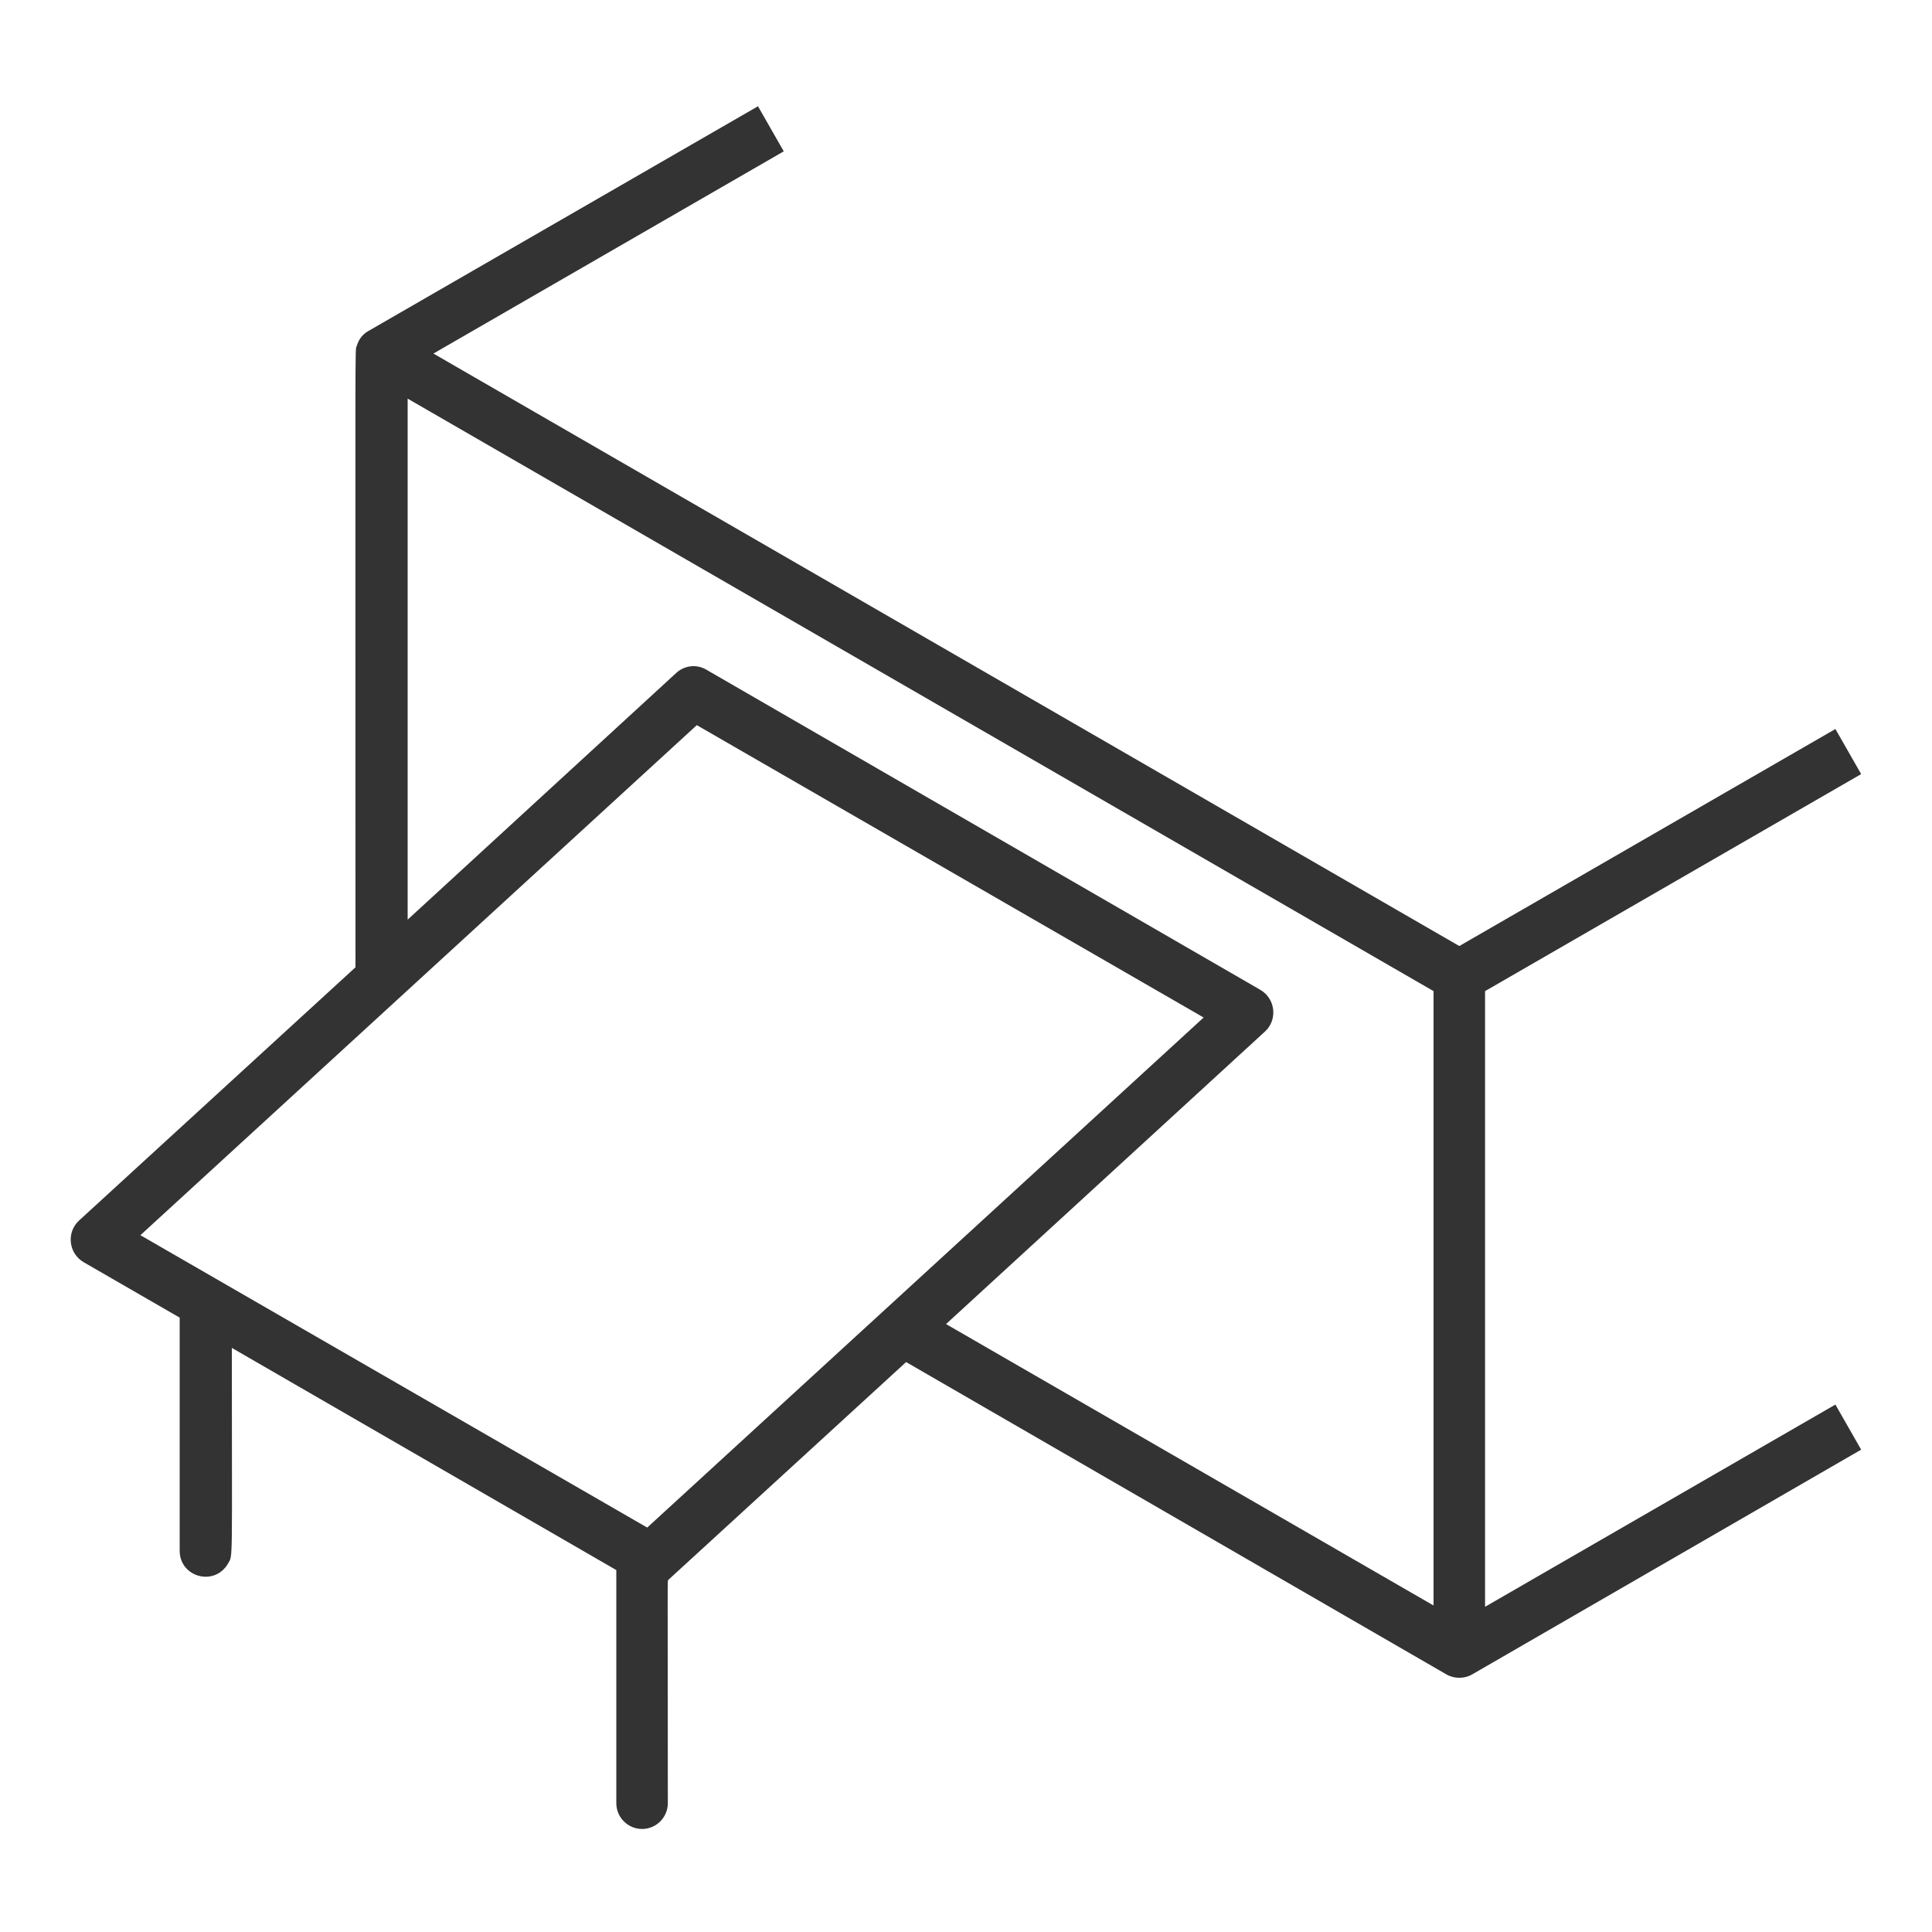 <?xml version="1.0" encoding="utf-8"?>
<!-- Generator: Adobe Illustrator 26.0.3, SVG Export Plug-In . SVG Version: 6.00 Build 0)  -->
<svg version="1.1" id="Ebene_1" xmlns="http://www.w3.org/2000/svg" xmlns:xlink="http://www.w3.org/1999/xlink" x="0px" y="0px"
	 viewBox="0 0 300 300" style="enable-background:new 0 0 300 300;" xml:space="preserve">
<style type="text/css">
	.st0{fill:#333333;}
</style>
<path class="st0" d="M230.6,153.9l58.4-33.7l-4-7l-58.4,33.7l-159.3-92l54.4-31.4l-4-7L57.2,51.4c-0.9,0.5-1.5,1.3-1.8,2.3
	c-0.3,1-0.2-5.6-0.2,96.5l-42.9,39.3c-2,1.8-1.7,5.1,0.7,6.5l14.9,8.6v36.2c0,4.1,5.4,5.6,7.5,2c0.8-1.4,0.6,0.7,0.6-33.5l59.7,34.5
	v36.2c0,2.2,1.8,4,4,4s4-1.8,4-4c0-36.3-0.1-34.5,0.1-34.7l36.9-33.8l83.9,48.5c1.2,0.7,2.8,0.7,4,0l60.4-34.9l-4-7l-54.4,31.4
	C230.6,230.9,230.6,187,230.6,153.9z M100.5,237.2l-78.7-45.4l86.4-79.2l78.7,45.4L100.5,237.2z M196.4,160.2c2-1.8,1.7-5.1-0.7-6.5
	l-86-49.7c-1.5-0.9-3.4-0.7-4.7,0.5l-41.7,38.3V61.9l159.3,92v95.4l-75.7-43.7L196.4,160.2z"/>
</svg>
